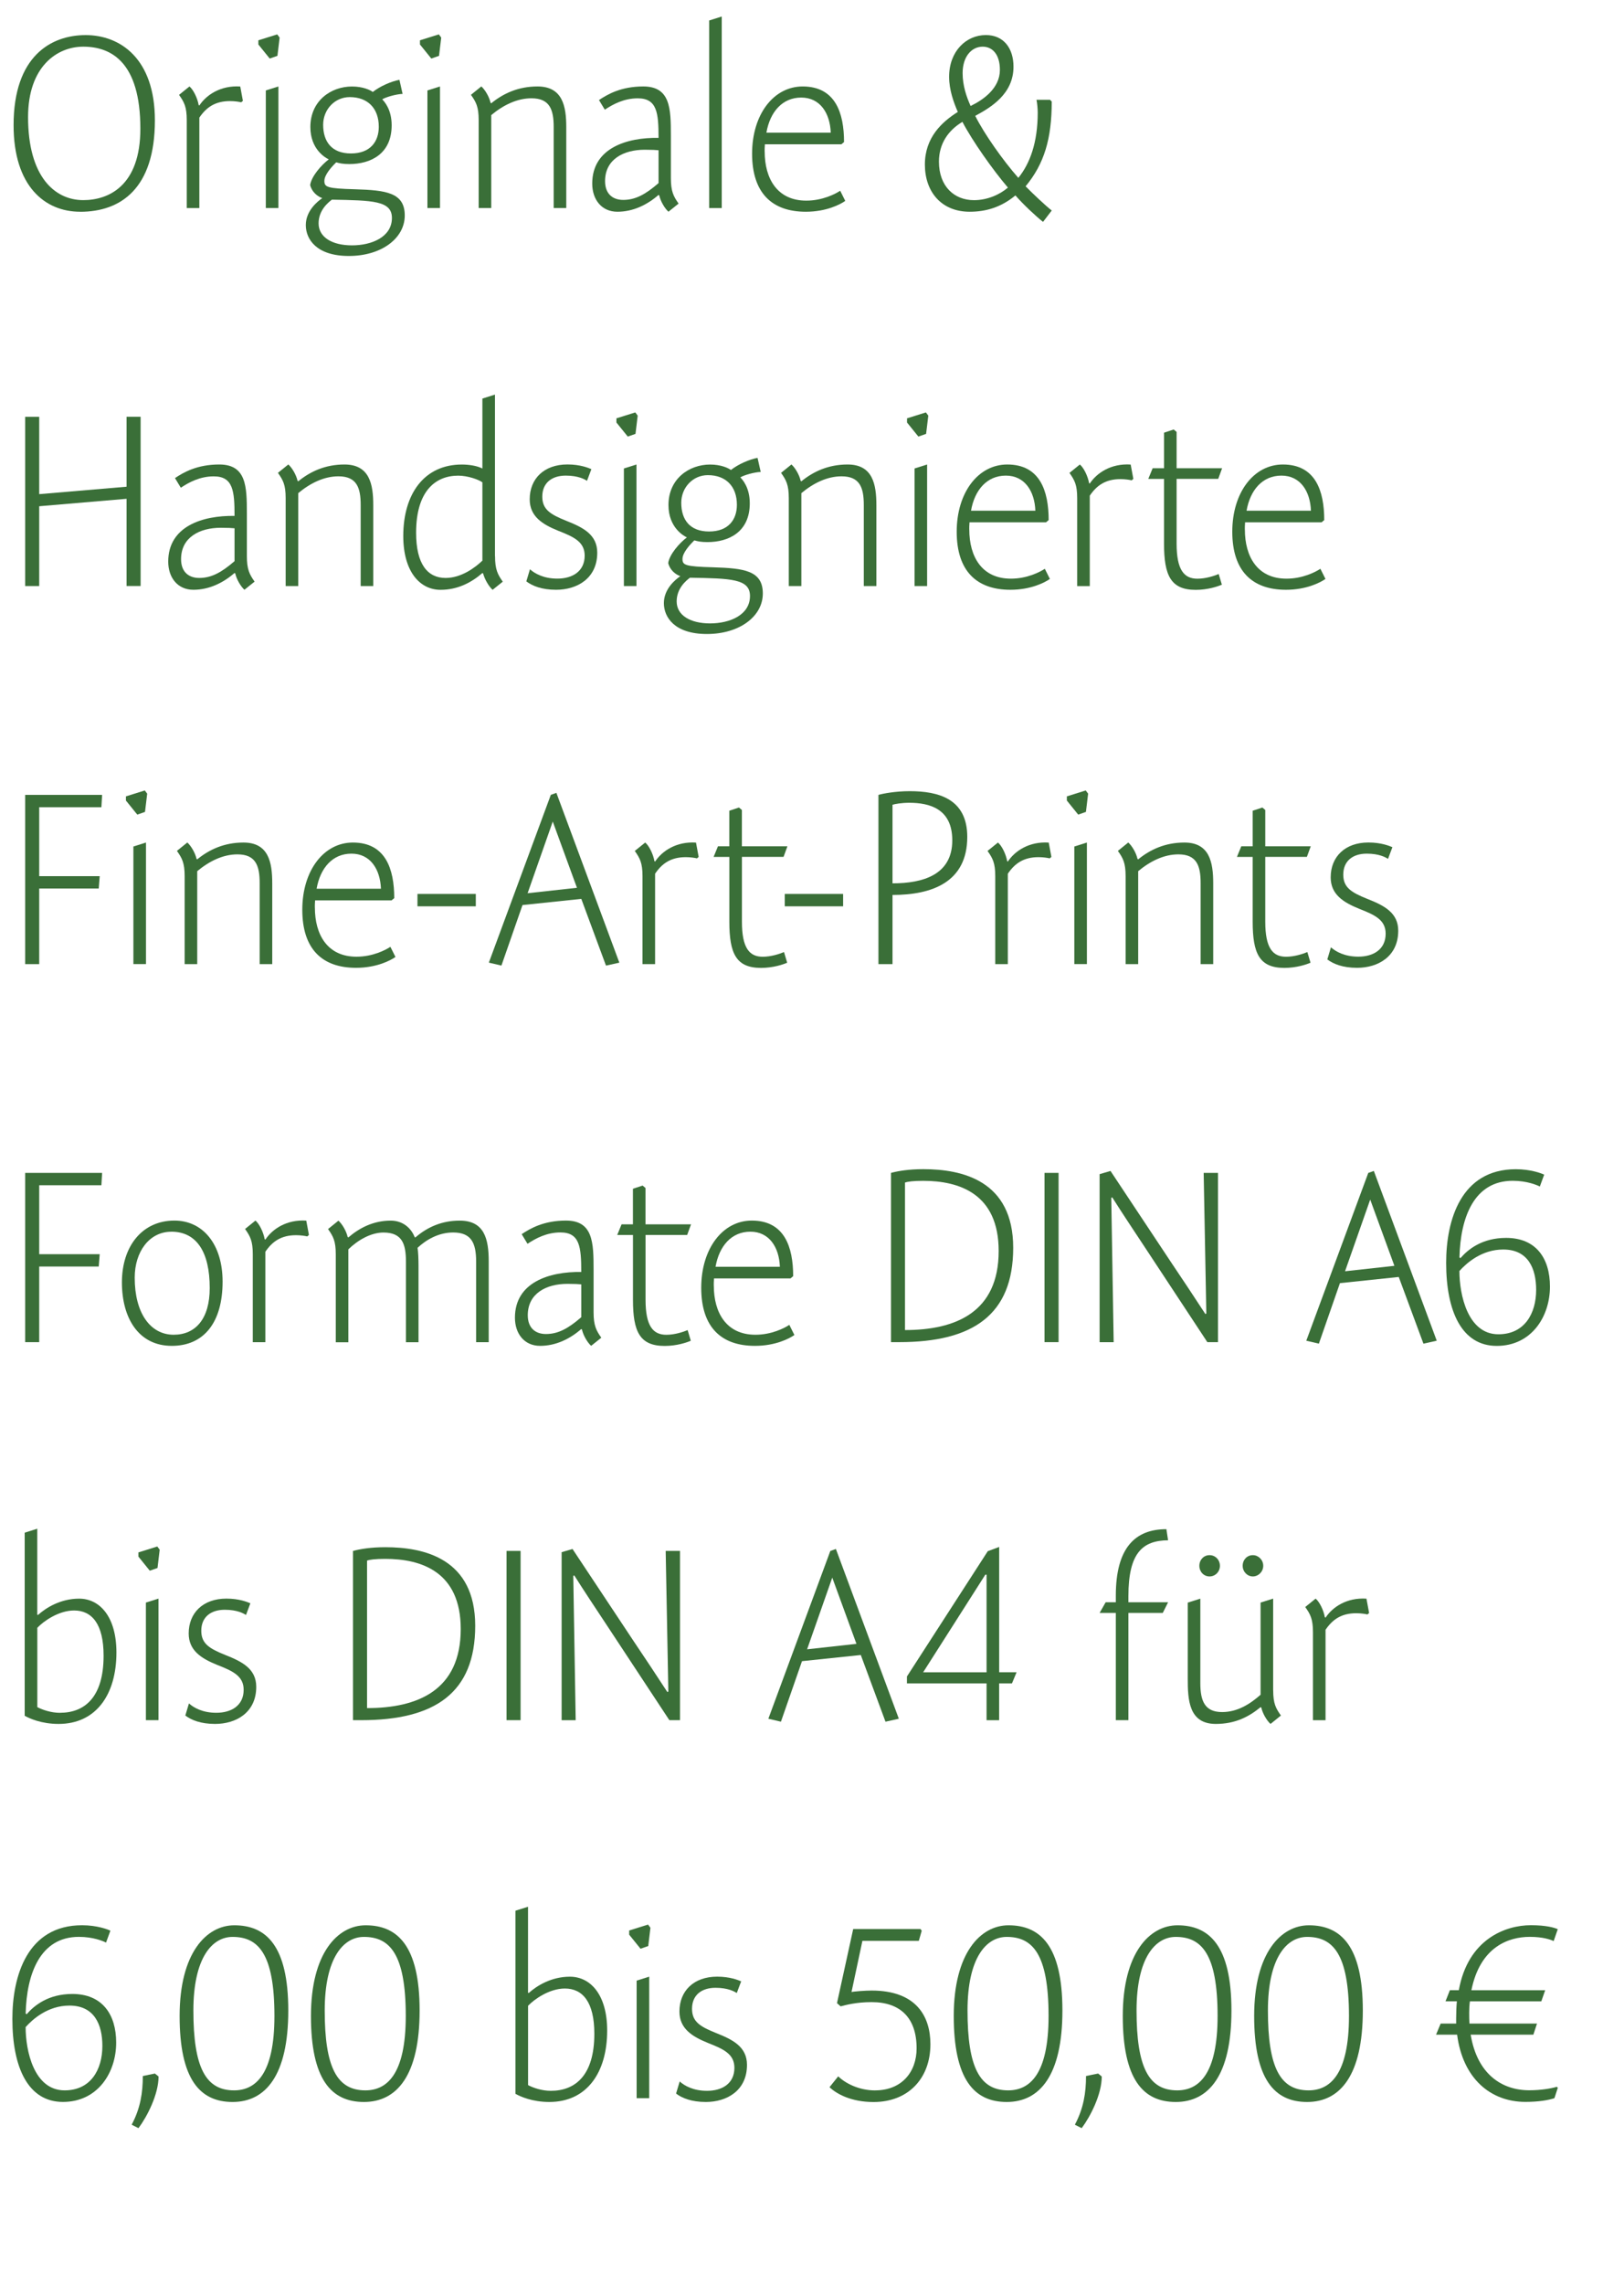 <?xml version="1.0" encoding="UTF-8"?><svg id="Ebene_2" xmlns="http://www.w3.org/2000/svg" viewBox="0 0 384.7 540.7"><defs><style>.cls-1{fill:none;}.cls-2{fill:#3a6f38;}</style></defs><g id="originale"><rect class="cls-1" x="0" y="3.92" width="373.17" height="536.78"/><path class="cls-2" d="M18.98,50.13c-8.37,0-15.76-6.08-15.76-20.48C3.21,13.28,12.1,8.31,20.29,8.31s16.4,5.56,16.4,20.18c0,16.15-8.08,21.65-17.71,21.65ZM19.72,11.05c-6.19,0-13.07,4.68-13.07,16.67,0,14.1,6.31,19.66,13.07,19.66,6.02,0,13.53-3.39,13.53-16.91,0-15.8-6.94-19.42-13.53-19.42Z"/><path class="cls-2" d="M47.05,24.86l.17.12c1.66-2.52,5.04-4.8,9.69-4.5l.63,3.39-.4.35c-.46-.12-1.55-.29-2.64-.29-3.5,0-5.62,1.46-7.28,3.92v21.41h-2.98v-20.83c0-3.16-.63-4.27-1.83-5.97l2.47-1.99c.92.76,1.89,2.75,2.18,4.39Z"/><path class="cls-2" d="M66.24,8.89l-.52,4.33-1.83.64-2.69-3.33v-.99l4.47-1.4.57.76ZM62.97,49.26v-27.85l2.98-.94v28.78h-2.98Z"/><path class="cls-2" d="M95.36,22.23c-1.55.06-3.96.76-4.82,1.29.52.53,2.24,2.4,2.24,6.14,0,6.79-4.99,9.18-10.03,9.18-1.49,0-2.35-.18-3.1-.41-1.03.99-2.81,2.92-2.81,4.39s.57,1.81,7.34,1.99c7.22.23,11.7.76,11.7,6.2s-5.56,9.59-13.24,9.59-10.2-3.98-10.2-7.31,2.69-5.56,3.9-6.38c-1.15-.41-2.46-1.46-2.87-3.1.29-2.05,2.64-4.74,4.41-6.08-.75-.35-4.36-2.34-4.36-7.66,0-6.2,4.87-9.59,9.86-9.59,2.58,0,4.3.82,4.93,1.29,1.78-1.4,4.41-2.52,6.31-2.87l.75,3.33ZM75.47,52.88c0,3.28,3.21,5.21,7.91,5.21s9.46-1.99,9.46-6.49c0-4.1-4.59-4.15-14.22-4.33-.92.7-3.15,2.52-3.15,5.62ZM82.86,22.99c-3.61,0-6.31,2.98-6.31,6.55,0,3.98,2.01,6.79,6.59,6.79s6.59-2.81,6.59-6.32c0-4.33-2.58-7.02-6.88-7.02Z"/><path class="cls-2" d="M104.52,8.89l-.52,4.33-1.83.64-2.69-3.33v-.99l4.47-1.4.57.76ZM101.25,49.26v-27.85l2.98-.94v28.78h-2.98Z"/><path class="cls-2" d="M116.2,24.33l.17.12c2.87-2.34,6.42-3.98,10.95-3.98,5.96,0,6.82,4.68,6.82,9.65v19.13h-2.98v-19.19c0-4.09-.92-6.79-5.27-6.79-3.44,0-6.71,1.64-9.52,3.98v22h-2.98v-20.83c0-3.16-.63-4.27-1.83-5.97l2.46-1.99c.92.82,1.89,2.52,2.18,3.86Z"/><path class="cls-2" d="M158.35,50.13c-.92-.82-1.89-2.52-2.18-3.86l-.17-.12c-2.69,2.34-6.02,3.98-9.75,3.98s-5.96-2.87-5.96-6.67c0-8.37,8.14-10.94,15.71-10.82,0-5.91-.34-9.36-4.93-9.36-3.27,0-5.85,1.4-7.8,2.69l-1.38-2.28c2.01-1.35,5.22-3.22,10.49-3.22,6.42,0,6.54,5.21,6.54,11.58v10.12c0,3.16.63,4.33,1.83,6.03l-2.41,1.93ZM156,35.57c-.52-.06-1.66-.12-3.27-.12-5.04,0-9.4,2.28-9.4,7.43,0,3.04,1.83,4.45,4.3,4.45,2.87,0,5.27-1.29,8.37-3.98v-7.78Z"/><path class="cls-2" d="M170.97,49.26h-2.98V4.85l2.98-.94v45.34Z"/><path class="cls-2" d="M181.14,35.86c0,6.44,2.98,11.64,9.86,11.64,3.84,0,6.88-1.58,8.03-2.34l1.2,2.4c-1.15.82-4.47,2.57-9.34,2.57-8.03,0-12.73-4.45-12.73-13.75s5.1-15.91,11.98-15.91c7.74,0,9.8,6.26,9.8,13.16l-.63.53h-18.12c-.06.76-.06,1.23-.06,1.7ZM196.79,31.41c-.17-4.62-2.52-8.31-6.99-8.31s-7.4,3.39-8.25,8.31h15.25Z"/><path class="cls-2" d="M240.53,46.27c-3.38,2.81-6.99,3.86-10.83,3.86-6.71,0-10.61-4.74-10.61-11.17s4.07-10.12,7.8-12.46c-.97-2.22-2.06-5.21-2.06-8.31,0-6.03,4.01-9.89,8.71-9.89,4.19,0,6.54,3.1,6.54,7.49,0,6.49-5.39,9.65-9.06,11.64,2.12,4.27,6.65,10.65,10.21,14.68,2.75-3.39,4.59-8.37,4.59-15.44,0-.88-.12-2.28-.29-3.04h3.21l.4.41c0,8.83-1.78,14.74-6.19,20.07,1.78,1.81,4.7,4.56,6.19,5.73l-2.06,2.69c-1.66-1.29-4.76-4.21-6.54-6.26ZM222.42,38.26c0,5.85,3.61,9.13,8.31,9.13,3.1,0,6.08-1.29,8.03-2.98-3.55-4.15-8.43-11.06-10.78-15.56-3.33,1.99-5.56,5.15-5.56,9.42ZM236.86,16.55c0-3.74-1.83-5.5-4.07-5.5-2.69,0-4.76,2.4-4.76,6.26,0,2.98.92,5.62,1.89,7.78,3.04-1.46,6.94-4.21,6.94-8.54Z"/><path class="cls-2" d="M9.29,116.99l20.69-1.76v-16.56h3.33v40.07h-3.33v-20.65l-20.69,1.76v18.9h-3.33v-40.07h3.33v18.31Z"/><path class="cls-2" d="M57.91,139.63c-.92-.82-1.89-2.52-2.18-3.86l-.17-.12c-2.69,2.34-6.02,3.98-9.75,3.98s-5.96-2.87-5.96-6.67c0-8.37,8.14-10.94,15.71-10.82,0-5.91-.34-9.36-4.93-9.36-3.27,0-5.85,1.4-7.8,2.69l-1.38-2.28c2.01-1.35,5.22-3.22,10.49-3.22,6.42,0,6.54,5.21,6.54,11.58v10.12c0,3.16.63,4.33,1.83,6.03l-2.41,1.93ZM55.56,125.07c-.52-.06-1.66-.12-3.27-.12-5.04,0-9.4,2.28-9.4,7.43,0,3.04,1.83,4.45,4.3,4.45,2.87,0,5.27-1.29,8.37-3.98v-7.78Z"/><path class="cls-2" d="M70.48,113.83l.17.12c2.87-2.34,6.42-3.98,10.95-3.98,5.96,0,6.82,4.68,6.82,9.65v19.13h-2.98v-19.19c0-4.09-.92-6.79-5.27-6.79-3.44,0-6.71,1.64-9.52,3.98v22h-2.98v-20.83c0-3.16-.63-4.27-1.83-5.97l2.46-1.99c.92.82,1.89,2.52,2.18,3.86Z"/><path class="cls-2" d="M117.27,131.68c0,3.16.63,4.33,1.83,6.03l-2.41,1.93c-.92-.82-1.89-2.52-2.24-3.86l-.17-.12c-2.69,2.34-5.96,3.98-9.92,3.98-4.87,0-8.83-4.27-8.83-12.75,0-10,4.99-16.91,13.87-16.91,1.72,0,3.61.29,4.87.94v-16.56l2.98-.94v38.26ZM108.55,112.61c-5.39,0-9.98,3.63-9.98,13.51,0,7.49,2.75,10.71,6.99,10.71,3.67,0,6.94-2.4,8.71-4.1v-18.54c-.86-.64-3.44-1.58-5.73-1.58Z"/><path class="cls-2" d="M139.06,113.83c-.57-.35-2.06-1.23-5.04-1.23-3.33,0-5.56,1.75-5.56,4.97,0,3.04,1.89,4.21,5.68,5.73,4.01,1.58,7.34,3.28,7.34,7.55,0,6.08-4.76,8.78-9.75,8.78-3.44,0-5.67-.94-7.05-1.99l.86-2.87c1.09.99,3.21,2.22,6.48,2.22,3.55,0,6.48-1.7,6.48-5.44,0-3.28-2.58-4.45-6.31-5.91-3.73-1.52-6.71-3.39-6.71-7.43,0-4.86,3.38-8.25,8.94-8.25,3.04,0,4.99.82,5.67,1.11l-1.03,2.75Z"/><path class="cls-2" d="M151.06,98.39l-.52,4.33-1.83.64-2.69-3.33v-.99l4.47-1.4.57.76ZM147.79,138.76v-27.85l2.98-.94v28.78h-2.98Z"/><path class="cls-2" d="M180.19,111.73c-1.55.06-3.96.76-4.82,1.29.52.53,2.24,2.4,2.24,6.14,0,6.79-4.99,9.18-10.03,9.18-1.49,0-2.35-.18-3.1-.41-1.03.99-2.81,2.92-2.81,4.39s.57,1.81,7.34,1.99c7.22.23,11.69.76,11.69,6.2s-5.56,9.59-13.24,9.59-10.2-3.98-10.2-7.31,2.69-5.56,3.9-6.38c-1.15-.41-2.47-1.46-2.87-3.1.29-2.05,2.64-4.74,4.42-6.08-.75-.35-4.36-2.34-4.36-7.66,0-6.2,4.87-9.59,9.86-9.59,2.58,0,4.3.82,4.93,1.29,1.78-1.4,4.41-2.52,6.31-2.87l.75,3.33ZM160.29,142.38c0,3.28,3.21,5.21,7.91,5.21s9.46-1.99,9.46-6.49c0-4.1-4.59-4.15-14.22-4.33-.92.7-3.15,2.52-3.15,5.62ZM167.69,112.49c-3.61,0-6.31,2.98-6.31,6.55,0,3.98,2.01,6.79,6.59,6.79s6.59-2.81,6.59-6.32c0-4.33-2.58-7.02-6.88-7.02Z"/><path class="cls-2" d="M189.66,113.83l.17.12c2.87-2.34,6.42-3.98,10.95-3.98,5.96,0,6.82,4.68,6.82,9.65v19.13h-2.98v-19.19c0-4.09-.92-6.79-5.27-6.79-3.44,0-6.71,1.64-9.52,3.98v22h-2.98v-20.83c0-3.16-.63-4.27-1.83-5.97l2.46-1.99c.92.82,1.89,2.52,2.18,3.86Z"/><path class="cls-2" d="M219.9,98.39l-.52,4.33-1.83.64-2.69-3.33v-.99l4.47-1.4.57.76ZM216.64,138.76v-27.85l2.98-.94v28.78h-2.98Z"/><path class="cls-2" d="M229.61,125.36c0,6.44,2.98,11.64,9.86,11.64,3.84,0,6.88-1.58,8.03-2.34l1.2,2.4c-1.15.82-4.47,2.57-9.34,2.57-8.03,0-12.73-4.45-12.73-13.75s5.1-15.91,11.98-15.91c7.74,0,9.8,6.26,9.8,13.16l-.63.53h-18.12c-.06.76-.06,1.23-.06,1.7ZM245.26,120.91c-.17-4.62-2.52-8.31-6.99-8.31s-7.4,3.39-8.25,8.31h15.25Z"/><path class="cls-2" d="M257.98,114.36l.17.12c1.66-2.52,5.04-4.8,9.69-4.5l.63,3.39-.4.35c-.46-.12-1.55-.29-2.64-.29-3.5,0-5.62,1.46-7.28,3.92v21.41h-2.98v-20.83c0-3.16-.63-4.27-1.83-5.97l2.46-1.99c.92.76,1.89,2.75,2.18,4.39Z"/><path class="cls-2" d="M289.5,110.85l-.92,2.52h-9.86v15.33c0,6.26,1.78,8.31,4.93,8.31,2.01,0,4.07-.7,5.04-1.11l.75,2.52c-.92.41-3.33,1.23-6.19,1.23-5.91,0-7.51-3.39-7.51-10.94v-15.33h-3.73l1.03-2.52h2.7v-8.42l2.29-.76.69.58v8.6h10.78Z"/><path class="cls-2" d="M294.89,125.36c0,6.44,2.98,11.64,9.86,11.64,3.84,0,6.88-1.58,8.03-2.34l1.2,2.4c-1.15.82-4.47,2.57-9.34,2.57-8.03,0-12.73-4.45-12.73-13.75s5.1-15.91,11.98-15.91c7.74,0,9.8,6.26,9.8,13.16l-.63.53h-18.12c-.06.76-.06,1.23-.06,1.7ZM310.54,120.91c-.17-4.62-2.52-8.31-6.99-8.31s-7.4,3.39-8.26,8.31h15.25Z"/><path class="cls-2" d="M9.29,207.43h14.33l-.23,2.92h-14.1v17.9h-3.33v-40.07h18.23l-.17,2.93h-14.73v16.32Z"/><path class="cls-2" d="M34.87,187.89l-.52,4.33-1.83.64-2.69-3.33v-.99l4.47-1.4.57.76ZM31.6,228.26v-27.85l2.98-.94v28.78h-2.98Z"/><path class="cls-2" d="M46.55,203.33l.17.12c2.87-2.34,6.42-3.98,10.95-3.98,5.96,0,6.82,4.68,6.82,9.65v19.13h-2.98v-19.19c0-4.09-.92-6.79-5.27-6.79-3.44,0-6.71,1.64-9.52,3.98v22h-2.98v-20.83c0-3.16-.63-4.27-1.83-5.97l2.46-1.99c.92.82,1.89,2.52,2.18,3.86Z"/><path class="cls-2" d="M74.59,214.86c0,6.44,2.98,11.64,9.86,11.64,3.84,0,6.88-1.58,8.03-2.34l1.2,2.4c-1.15.82-4.47,2.57-9.34,2.57-8.03,0-12.73-4.45-12.73-13.75s5.1-15.91,11.98-15.91c7.74,0,9.8,6.26,9.8,13.16l-.63.53h-18.12c-.06.76-.06,1.23-.06,1.7ZM90.24,210.41c-.17-4.62-2.52-8.31-6.99-8.31s-7.39,3.39-8.25,8.31h15.25Z"/><path class="cls-2" d="M98.89,214.57v-2.93h13.82v2.93h-13.82Z"/><path class="cls-2" d="M146.7,227.91l-3.15.7-5.85-15.8-13.93,1.46-4.99,14.33-2.98-.7,14.68-39.72,1.32-.47,14.91,40.19ZM136.67,210.18l-5.73-15.68-5.96,16.97,11.7-1.29Z"/><path class="cls-2" d="M155.01,203.86l.17.12c1.66-2.52,5.04-4.8,9.69-4.5l.63,3.39-.4.35c-.46-.12-1.55-.29-2.64-.29-3.5,0-5.62,1.46-7.28,3.92v21.41h-2.98v-20.83c0-3.16-.63-4.27-1.83-5.97l2.47-1.99c.92.76,1.89,2.75,2.18,4.39Z"/><path class="cls-2" d="M186.53,200.35l-.92,2.52h-9.86v15.33c0,6.26,1.78,8.31,4.93,8.31,2.01,0,4.07-.7,5.04-1.11l.75,2.52c-.92.41-3.32,1.23-6.19,1.23-5.9,0-7.51-3.39-7.51-10.94v-15.33h-3.73l1.03-2.52h2.69v-8.42l2.29-.76.69.58v8.6h10.78Z"/><path class="cls-2" d="M185.9,214.57v-2.93h13.82v2.93h-13.82Z"/><path class="cls-2" d="M211.42,228.26h-3.33v-40.07c.97-.29,3.96-.88,7.4-.88,6.76,0,13.64,1.76,13.64,10.82,0,10.71-8.31,13.75-17.71,13.75v16.38ZM225.58,198.95c0-7.49-5.39-8.89-10.2-8.89-1.83,0-3.44.29-3.96.47v18.6c7.28,0,14.16-2.05,14.16-10.18Z"/><path class="cls-2" d="M238.57,203.86l.17.12c1.66-2.52,5.04-4.8,9.69-4.5l.63,3.39-.4.35c-.46-.12-1.55-.29-2.64-.29-3.5,0-5.62,1.46-7.28,3.92v21.41h-2.98v-20.83c0-3.16-.63-4.27-1.83-5.97l2.47-1.99c.92.76,1.89,2.75,2.18,4.39Z"/><path class="cls-2" d="M257.76,187.89l-.52,4.33-1.83.64-2.69-3.33v-.99l4.47-1.4.57.76ZM254.49,228.26v-27.85l2.98-.94v28.78h-2.98Z"/><path class="cls-2" d="M269.45,203.33l.17.12c2.87-2.34,6.42-3.98,10.95-3.98,5.96,0,6.82,4.68,6.82,9.65v19.13h-2.98v-19.19c0-4.09-.92-6.79-5.27-6.79-3.44,0-6.71,1.64-9.52,3.98v22h-2.98v-20.83c0-3.16-.63-4.27-1.83-5.97l2.46-1.99c.92.82,1.89,2.52,2.18,3.86Z"/><path class="cls-2" d="M310.5,200.35l-.92,2.52h-9.86v15.33c0,6.26,1.78,8.31,4.93,8.31,2.01,0,4.07-.7,5.04-1.11l.75,2.52c-.92.41-3.33,1.23-6.19,1.23-5.91,0-7.51-3.39-7.51-10.94v-15.33h-3.73l1.03-2.52h2.7v-8.42l2.29-.76.69.58v8.6h10.78Z"/><path class="cls-2" d="M328.8,203.33c-.57-.35-2.06-1.23-5.04-1.23-3.32,0-5.56,1.75-5.56,4.97,0,3.04,1.89,4.21,5.68,5.73,4.01,1.58,7.34,3.28,7.34,7.55,0,6.08-4.76,8.78-9.75,8.78-3.44,0-5.67-.94-7.05-1.99l.86-2.87c1.09.99,3.21,2.22,6.48,2.22,3.55,0,6.48-1.7,6.48-5.44,0-3.28-2.58-4.45-6.31-5.91-3.73-1.52-6.71-3.39-6.71-7.43,0-4.86,3.38-8.25,8.94-8.25,3.04,0,4.99.82,5.68,1.11l-1.03,2.75Z"/><path class="cls-2" d="M9.29,296.93h14.33l-.23,2.92h-14.1v17.9h-3.33v-40.07h18.23l-.17,2.92h-14.73v16.32Z"/><path class="cls-2" d="M40.69,318.63c-7.85,0-11.81-6.55-11.81-15.04s4.76-14.62,12.44-14.62c6.71,0,11.41,5.56,11.41,14.45,0,9.65-4.41,15.21-12.04,15.21ZM40.57,291.61c-5.16,0-8.66,4.68-8.66,10.88,0,8.42,3.73,13.51,9.23,13.51,5.16,0,8.54-3.74,8.54-11.06,0-8.54-3.1-13.34-9.11-13.34Z"/><path class="cls-2" d="M62.69,293.36l.17.12c1.66-2.52,5.04-4.8,9.69-4.5l.63,3.39-.4.35c-.46-.12-1.55-.29-2.64-.29-3.5,0-5.62,1.46-7.28,3.92v21.41h-2.98v-20.83c0-3.16-.63-4.27-1.83-5.97l2.46-1.99c.92.76,1.89,2.75,2.18,4.39Z"/><path class="cls-2" d="M82.35,292.84l.17.12c2.58-2.22,5.9-3.98,10.03-3.98,2.92,0,4.87,1.81,5.68,3.92l.17.06c2.92-2.52,6.36-3.98,10.49-3.98,5.85,0,6.88,4.33,6.88,9.65v19.13h-2.98v-19.07c0-4.5-1.2-6.9-5.45-6.9-3.44,0-6.36,1.7-8.43,3.63.17.94.23,2.92.23,4.27v18.08h-2.98v-19.07c0-4.15-.86-6.9-5.33-6.9-2.98,0-6.08,1.81-8.31,3.98v22h-2.98v-20.83c0-3.16-.63-4.27-1.83-5.97l2.46-1.99c.92.82,1.89,2.52,2.18,3.86Z"/><path class="cls-2" d="M140.04,318.63c-.92-.82-1.89-2.52-2.18-3.86l-.17-.12c-2.69,2.34-6.02,3.98-9.75,3.98s-5.96-2.87-5.96-6.67c0-8.37,8.14-10.94,15.71-10.82,0-5.91-.34-9.36-4.93-9.36-3.27,0-5.85,1.4-7.8,2.69l-1.38-2.28c2.01-1.35,5.22-3.22,10.49-3.22,6.42,0,6.54,5.21,6.54,11.58v10.12c0,3.16.63,4.33,1.83,6.03l-2.41,1.93ZM137.69,304.07c-.52-.06-1.66-.12-3.27-.12-5.04,0-9.4,2.28-9.4,7.43,0,3.04,1.83,4.45,4.3,4.45,2.87,0,5.27-1.29,8.37-3.98v-7.78Z"/><path class="cls-2" d="M163.7,289.85l-.92,2.52h-9.86v15.33c0,6.26,1.78,8.31,4.93,8.31,2.01,0,4.07-.7,5.04-1.11l.75,2.52c-.92.41-3.33,1.23-6.19,1.23-5.91,0-7.51-3.39-7.51-10.94v-15.33h-3.73l1.03-2.52h2.69v-8.42l2.29-.76.69.58v8.6h10.78Z"/><path class="cls-2" d="M169.09,304.36c0,6.44,2.98,11.64,9.86,11.64,3.84,0,6.88-1.58,8.03-2.34l1.2,2.4c-1.15.82-4.47,2.57-9.34,2.57-8.03,0-12.73-4.45-12.73-13.75s5.1-15.91,11.98-15.91c7.74,0,9.8,6.26,9.8,13.16l-.63.53h-18.12c-.06.76-.06,1.23-.06,1.7ZM184.74,299.91c-.17-4.62-2.52-8.31-6.99-8.31s-7.39,3.39-8.25,8.31h15.25Z"/><path class="cls-2" d="M211.06,277.68c1.78-.47,4.24-.88,7.68-.88,9.17,0,21.27,2.69,21.27,18.6s-9.57,22.35-27,22.35h-1.95v-40.07ZM214.38,314.89c11.92,0,22.19-4.15,22.19-18.72,0-13.57-9.34-16.61-17.89-16.61-2.35,0-3.67.18-4.3.41v34.93Z"/><path class="cls-2" d="M250.76,277.68v40.07h-3.33v-40.07h3.33Z"/><path class="cls-2" d="M285.14,277.68h3.38v40.07h-2.52l-14.73-22.35c-2.24-3.39-5.79-8.72-7.8-11.93l-.23.12.57,34.17h-3.33v-39.78l2.58-.76,14.56,21.94c2.18,3.22,5.39,8.07,7.91,11.93l.23-.12-.63-33.29Z"/><path class="cls-2" d="M340.34,317.41l-3.15.7-5.85-15.79-13.93,1.46-4.99,14.33-2.98-.7,14.68-39.72,1.32-.47,14.9,40.19ZM330.31,299.68l-5.73-15.68-5.96,16.97,11.69-1.29Z"/><path class="cls-2" d="M364.75,280.9c-.69-.35-3.04-1.35-6.42-1.35-9.17,0-12.38,8.72-12.61,18.14l.23.18c1.83-2.11,5.16-4.8,10.83-4.8,7.05,0,10.38,4.8,10.38,11.53,0,7.08-4.36,14.04-12.61,14.04s-11.98-8.13-11.98-19.66c0-10.12,3.5-22.17,16.51-22.17,3.55,0,6.13,1,6.71,1.29l-1.03,2.81ZM354.95,315.89c6.19,0,8.94-4.91,8.94-10.53,0-5.03-1.89-9.54-7.8-9.54-5.1,0-8.71,3.22-10.38,5.09,0,5.56,1.95,14.98,9.23,14.98Z"/><path class="cls-2" d="M8.83,382.28l.17.06c1.83-1.64,5.27-3.86,9.75-3.86,4.87,0,8.83,4.27,8.83,12.75,0,9.95-4.82,16.91-13.7,16.91-4.07,0-6.88-1.29-8.03-1.93v-43.35l2.98-.94v20.36ZM14.22,405.5c5.79,0,10.32-3.63,10.32-13.51,0-7.49-2.75-10.71-6.99-10.71-3.67,0-7.28,2.57-8.71,4.1v18.78c1.2.64,3.27,1.35,5.39,1.35Z"/><path class="cls-2" d="M37.83,366.89l-.52,4.33-1.83.64-2.69-3.33v-1l4.47-1.4.57.76ZM34.56,407.26v-27.85l2.98-.94v28.78h-2.98Z"/><path class="cls-2" d="M58.28,382.34c-.57-.35-2.06-1.23-5.04-1.23-3.33,0-5.56,1.75-5.56,4.97,0,3.04,1.89,4.21,5.68,5.73,4.01,1.58,7.34,3.28,7.34,7.55,0,6.08-4.76,8.78-9.75,8.78-3.44,0-5.67-.94-7.05-1.99l.86-2.87c1.09,1,3.21,2.22,6.48,2.22,3.55,0,6.48-1.7,6.48-5.44,0-3.28-2.58-4.45-6.31-5.91-3.73-1.52-6.71-3.39-6.71-7.43,0-4.86,3.38-8.25,8.94-8.25,3.04,0,4.99.82,5.67,1.11l-1.03,2.75Z"/><path class="cls-2" d="M83.62,367.18c1.78-.47,4.24-.88,7.68-.88,9.17,0,21.27,2.69,21.27,18.6s-9.57,22.35-27,22.35h-1.95v-40.07ZM86.95,404.39c11.92,0,22.19-4.15,22.19-18.72,0-13.57-9.34-16.61-17.89-16.61-2.35,0-3.67.18-4.3.41v34.93Z"/><path class="cls-2" d="M123.32,367.18v40.07h-3.33v-40.07h3.33Z"/><path class="cls-2" d="M157.7,367.18h3.38v40.07h-2.52l-14.73-22.35c-2.24-3.39-5.79-8.72-7.8-11.93l-.23.12.57,34.17h-3.33v-39.78l2.58-.76,14.56,21.94c2.18,3.22,5.39,8.07,7.91,11.93l.23-.12-.63-33.29Z"/><path class="cls-2" d="M212.91,406.91l-3.15.7-5.85-15.79-13.93,1.46-4.99,14.33-2.98-.7,14.68-39.72,1.32-.47,14.91,40.19ZM202.88,389.18l-5.73-15.68-5.96,16.97,11.7-1.29Z"/><path class="cls-2" d="M240.81,395.91l-1.09,2.63h-3.04v8.72h-2.98v-8.72h-18.86v-1.64l19.15-29.66,2.7-1v29.66h4.13ZM233.7,372.8h-.29l-14.73,23.11h15.02v-23.11Z"/><path class="cls-2" d="M264.32,379.35v-1.58c0-11.35,4.59-15.74,11.98-15.74l.4,2.63c-5.96.06-9.4,2.87-9.4,13.22v1.46h9.4l-1.26,2.52h-8.14v25.39h-2.98v-25.39h-3.84l1.43-2.52h2.41Z"/><path class="cls-2" d="M301.6,400.18c0,3.16.63,4.27,1.83,5.97l-2.46,1.99c-.92-.82-1.89-2.52-2.18-3.86l-.17-.12c-2.75,2.28-6.02,3.98-10.61,3.98-6.42,0-6.65-5.73-6.65-10.76v-17.96l2.98-.94v20.01c0,4.27,1.09,6.84,5.16,6.84,3.67,0,6.65-1.93,9.11-4.1v-21.82l2.98-.94v21.7ZM286.52,368.18c1.38,0,2.46,1.11,2.46,2.52s-1.09,2.52-2.46,2.52-2.41-1.11-2.41-2.52,1.03-2.52,2.41-2.52ZM296.78,368.18c1.32,0,2.46,1.11,2.46,2.52s-1.15,2.52-2.46,2.52-2.41-1.11-2.41-2.52,1.03-2.52,2.41-2.52Z"/><path class="cls-2" d="M313.83,382.86l.17.12c1.66-2.52,5.04-4.8,9.69-4.5l.63,3.39-.4.35c-.46-.12-1.55-.29-2.64-.29-3.5,0-5.62,1.46-7.28,3.92v21.41h-2.98v-20.83c0-3.16-.63-4.27-1.83-5.97l2.46-1.99c.92.76,1.89,2.75,2.18,4.39Z"/><path class="cls-2" d="M25.11,459.9c-.69-.35-3.04-1.35-6.42-1.35-9.17,0-12.38,8.72-12.61,18.14l.23.18c1.83-2.11,5.16-4.8,10.83-4.8,7.05,0,10.38,4.8,10.38,11.52,0,7.08-4.36,14.04-12.61,14.04s-11.98-8.13-11.98-19.66c0-10.12,3.5-22.17,16.51-22.17,3.55,0,6.13.99,6.71,1.29l-1.03,2.81ZM15.31,494.89c6.19,0,8.94-4.91,8.94-10.53,0-5.03-1.89-9.54-7.8-9.54-5.1,0-8.71,3.22-10.38,5.09,0,5.56,1.95,14.98,9.23,14.98Z"/><path class="cls-2" d="M37.56,491.61c0,4.21-2.69,9.48-4.76,12.23l-1.61-.82c2.06-3.86,2.64-7.55,2.64-11.53l2.87-.58.86.7Z"/><path class="cls-2" d="M55.1,497.64c-7.8,0-12.55-5.44-12.55-20.36s6.36-21.47,12.96-21.47c7.51,0,12.78,4.8,12.78,20.18s-5.39,21.65-13.19,21.65ZM55.1,458.56c-4.87,0-9.29,4.97-9.29,17.43,0,13.51,2.92,18.9,9.63,18.9,5.04,0,9.57-3.69,9.57-17.61,0-14.86-3.9-18.72-9.92-18.72Z"/><path class="cls-2" d="M86.21,497.64c-7.8,0-12.55-5.44-12.55-20.36s6.36-21.47,12.96-21.47c7.51,0,12.78,4.8,12.78,20.18s-5.39,21.65-13.19,21.65ZM86.21,458.56c-4.87,0-9.29,4.97-9.29,17.43,0,13.51,2.92,18.9,9.63,18.9,5.04,0,9.57-3.69,9.57-17.61,0-14.86-3.9-18.72-9.92-18.72Z"/><path class="cls-2" d="M125.08,471.78l.17.06c1.83-1.64,5.27-3.86,9.75-3.86,4.87,0,8.83,4.27,8.83,12.75,0,9.95-4.82,16.91-13.7,16.91-4.07,0-6.88-1.29-8.03-1.93v-43.35l2.98-.94v20.36ZM130.47,495c5.79,0,10.32-3.63,10.32-13.51,0-7.49-2.75-10.71-6.99-10.71-3.67,0-7.28,2.57-8.71,4.09v18.78c1.2.64,3.27,1.35,5.39,1.35Z"/><path class="cls-2" d="M154.08,456.39l-.52,4.33-1.83.64-2.69-3.33v-.99l4.47-1.4.57.76ZM150.81,496.76v-27.85l2.98-.94v28.78h-2.98Z"/><path class="cls-2" d="M174.53,471.84c-.57-.35-2.06-1.23-5.04-1.23-3.33,0-5.56,1.75-5.56,4.97,0,3.04,1.89,4.21,5.68,5.73,4.01,1.58,7.34,3.28,7.34,7.55,0,6.08-4.76,8.78-9.75,8.78-3.44,0-5.68-.94-7.05-1.99l.86-2.87c1.09,1,3.21,2.22,6.48,2.22,3.55,0,6.48-1.7,6.48-5.44,0-3.28-2.58-4.45-6.31-5.91-3.73-1.52-6.71-3.39-6.71-7.43,0-4.86,3.38-8.25,8.94-8.25,3.04,0,4.99.82,5.68,1.11l-1.03,2.75Z"/><path class="cls-2" d="M207.33,494.89c6.25,0,9.8-4.33,9.8-9.95,0-7.14-3.78-10.94-10.66-10.94-3.67,0-6.19.7-7.34,1l-.86-.76,3.84-17.55h15.94l.29.41-.69,2.4h-13.36l-2.58,12.11c.34-.12,3.21-.35,4.76-.35,10.61,0,13.93,6.14,13.93,12.7,0,8.13-5.27,13.69-13.47,13.69-5.33,0-8.77-1.93-10.43-3.51l2.06-2.57c1.61,1.58,4.82,3.33,8.77,3.33Z"/><path class="cls-2" d="M238.48,497.64c-7.8,0-12.55-5.44-12.55-20.36s6.36-21.47,12.96-21.47c7.51,0,12.78,4.8,12.78,20.18s-5.39,21.65-13.19,21.65ZM238.48,458.56c-4.87,0-9.29,4.97-9.29,17.43,0,13.51,2.92,18.9,9.63,18.9,5.04,0,9.57-3.69,9.57-17.61,0-14.86-3.9-18.72-9.92-18.72Z"/><path class="cls-2" d="M260.99,491.61c0,4.21-2.69,9.48-4.76,12.23l-1.61-.82c2.06-3.86,2.64-7.55,2.64-11.53l2.87-.58.86.7Z"/><path class="cls-2" d="M278.52,497.64c-7.8,0-12.55-5.44-12.55-20.36s6.36-21.47,12.96-21.47c7.51,0,12.78,4.8,12.78,20.18s-5.39,21.65-13.19,21.65ZM278.52,458.56c-4.87,0-9.29,4.97-9.29,17.43,0,13.51,2.92,18.9,9.63,18.9,5.04,0,9.57-3.69,9.57-17.61,0-14.86-3.9-18.72-9.92-18.72Z"/><path class="cls-2" d="M309.64,497.64c-7.8,0-12.55-5.44-12.55-20.36s6.36-21.47,12.96-21.47c7.51,0,12.78,4.8,12.78,20.18s-5.39,21.65-13.19,21.65ZM309.64,458.56c-4.87,0-9.29,4.97-9.29,17.43,0,13.51,2.92,18.9,9.63,18.9,5.04,0,9.57-3.69,9.57-17.61,0-14.86-3.9-18.72-9.92-18.72Z"/><path class="cls-2" d="M368.05,459.55c-.75-.35-2.52-1-5.68-1-4.99,0-11.75,2.34-13.82,12.64h17.48l-.92,2.63h-16.91c-.12.82-.17,1.75-.17,2.63,0,.82,0,1.87.06,2.63h16l-.86,2.63h-14.85c1.55,9.36,7.4,13.16,13.87,13.16,2.75,0,5.16-.41,6.54-.82l.23.23-.8,2.46c-1.38.47-3.73.88-6.88.88-8.37,0-14.85-5.67-16.17-15.91h-4.99l1.09-2.63h3.67v-1.23c0-1.4.06-2.87.17-4.04h-2.69l1.03-2.63h2.12c2.18-12.11,11.06-15.39,17.08-15.39,3.61,0,5.56.58,6.36.94l-.97,2.81Z"/></g></svg>